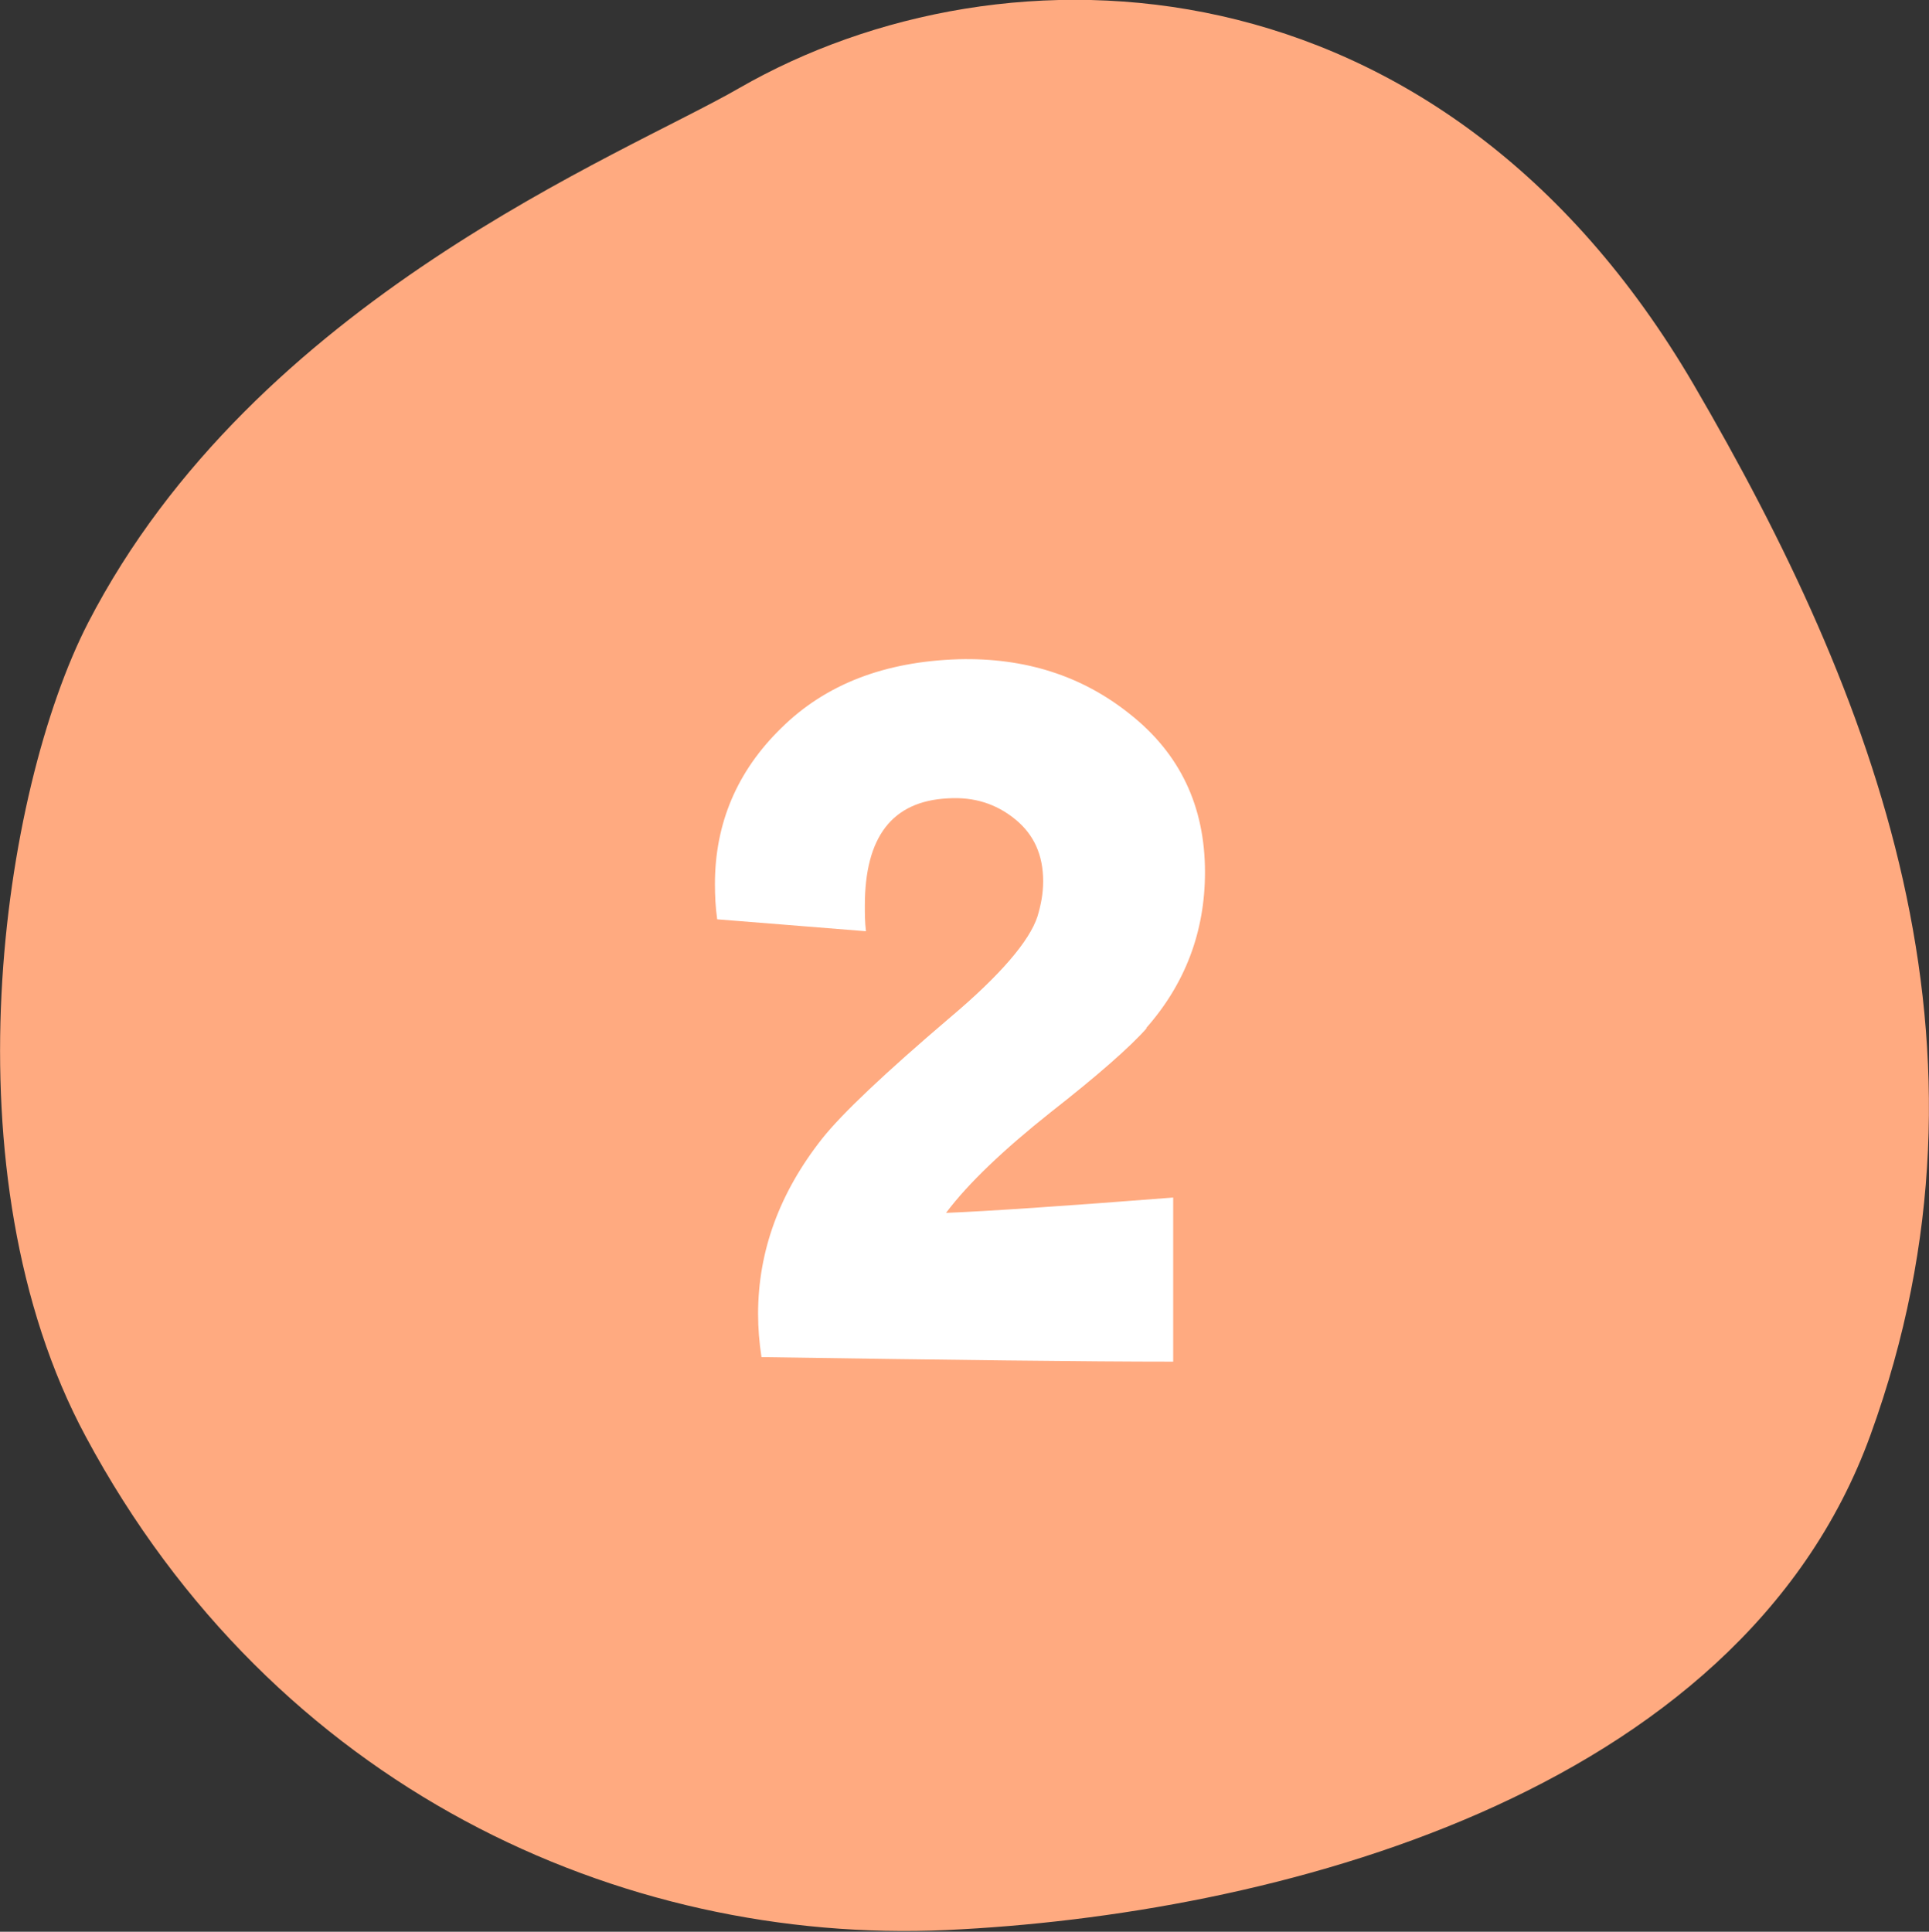 <?xml version="1.0" encoding="UTF-8"?>
<svg id="_レイヤー_2" data-name="レイヤー 2" xmlns="http://www.w3.org/2000/svg" viewBox="0 0 33.97 34.02">
  <rect x="0" y="0" width="33.97" height="34.02" fill="#333333" stroke="none"/>
  <defs>
    <style>
      .cls-1 {
        fill: #ffaa80;
        fill-rule: evenodd;
      }

      .cls-1, .cls-2 {
        stroke-width: 0px;
      }

      .cls-2 {
        fill: #fff;
      }
    </style>
  </defs>
  <g id="_文字" data-name="文字">
    <g>
      <path class="cls-1" d="m13.02,1.55c4.68-2.69,12.33-2.44,16.81,5.23,3.18,5.45,5.6,11.63,3.11,18.49-2.32,6.4-10.62,8.46-16.27,8.72-5.74.26-11.84-2.5-15.16-8.69C-.98,20.67.03,13.93,1.55,10.97,4.49,5.27,10.98,2.73,13.02,1.55Z"/>
      <path class="cls-2" d="m20.2,18.1c-.3.34-.87.84-1.7,1.49-.83.66-1.45,1.25-1.84,1.77.74-.03,2.08-.12,4-.27v2.89c-1.52,0-3.94-.03-7.25-.08-.04-.26-.06-.51-.06-.76,0-1.11.38-2.14,1.13-3.09.35-.44,1.1-1.15,2.25-2.13.89-.75,1.4-1.35,1.54-1.78.06-.2.1-.4.1-.62,0-.46-.16-.82-.49-1.09-.33-.27-.72-.4-1.19-.37-.98.05-1.46.68-1.46,1.89,0,.14,0,.29.02.45l-2.62-.21c-.03-.21-.04-.42-.04-.62,0-1.07.39-1.99,1.17-2.75.78-.77,1.82-1.17,3.12-1.21,1.17-.03,2.17.29,3.01.96.89.7,1.33,1.63,1.33,2.79,0,1.05-.35,1.97-1.04,2.75Z"/>
    </g>
  </g>
</svg>
